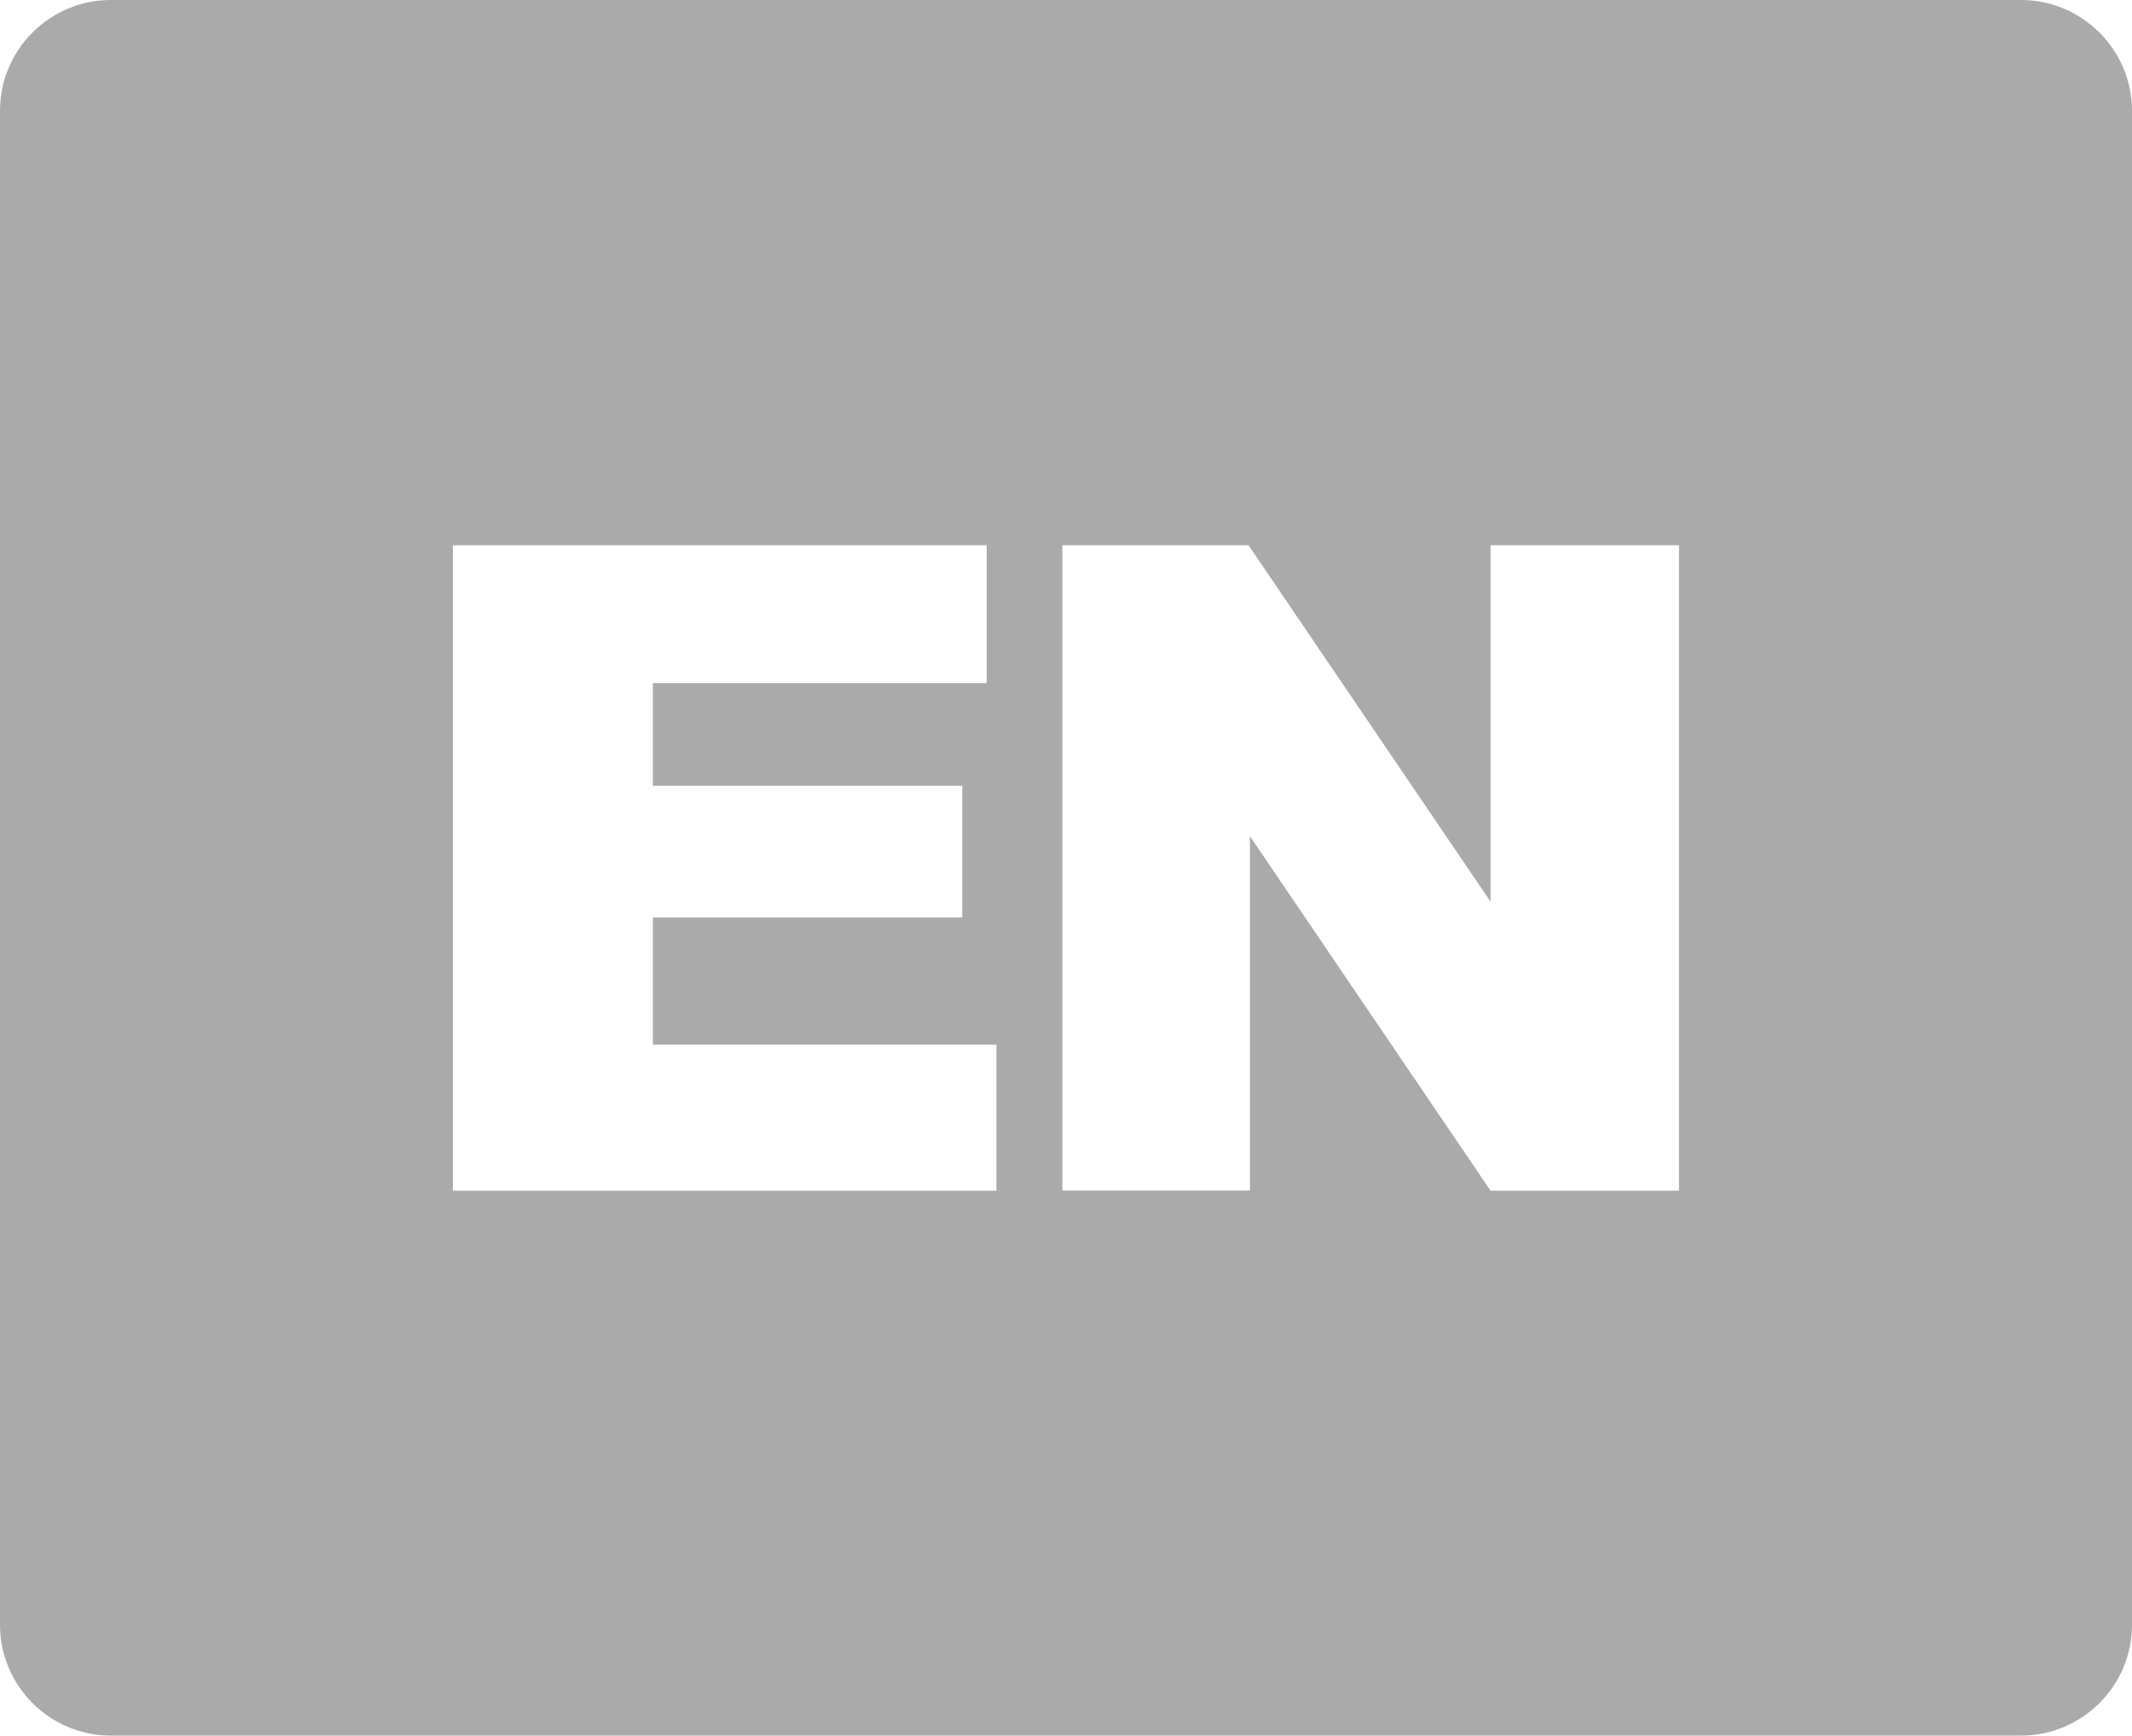 <?xml version="1.0" encoding="utf-8"?><svg version="1.1" id="Layer_1" xmlns="http://www.w3.org/2000/svg" xmlns:xlink="http://www.w3.org/1999/xlink" x="0px" y="0px" viewBox="0 0 122.88 100.06" style="enable-background:new 0 0 122.88 100.06" xml:space="preserve"><style type="text/css">.st0{fill-rule:evenodd;clip-rule:evenodd;}</style><g fill="#aaa"><path class="st0" d="M6.38,0h110.11c3.51,0,6.39,2.87,6.39,6.38v87.29c0,3.51-2.87,6.38-6.39,6.38H6.38 c-3.51,0-6.38-2.87-6.38-6.38V6.38C0,2.87,2.87,0,6.38,0L6.38,0z M26.1,31.43h30.77v7.95H37.63v5.92h17.83v7.59H37.63v7.33h19.8 v8.42H26.1V31.43L26.1,31.43z M61.23,31.43h10.73l13.95,20.55V31.43h10.86v37.21H85.91L72.04,48.2v20.43H61.23V31.43L61.23,31.43z"/></g></svg>
